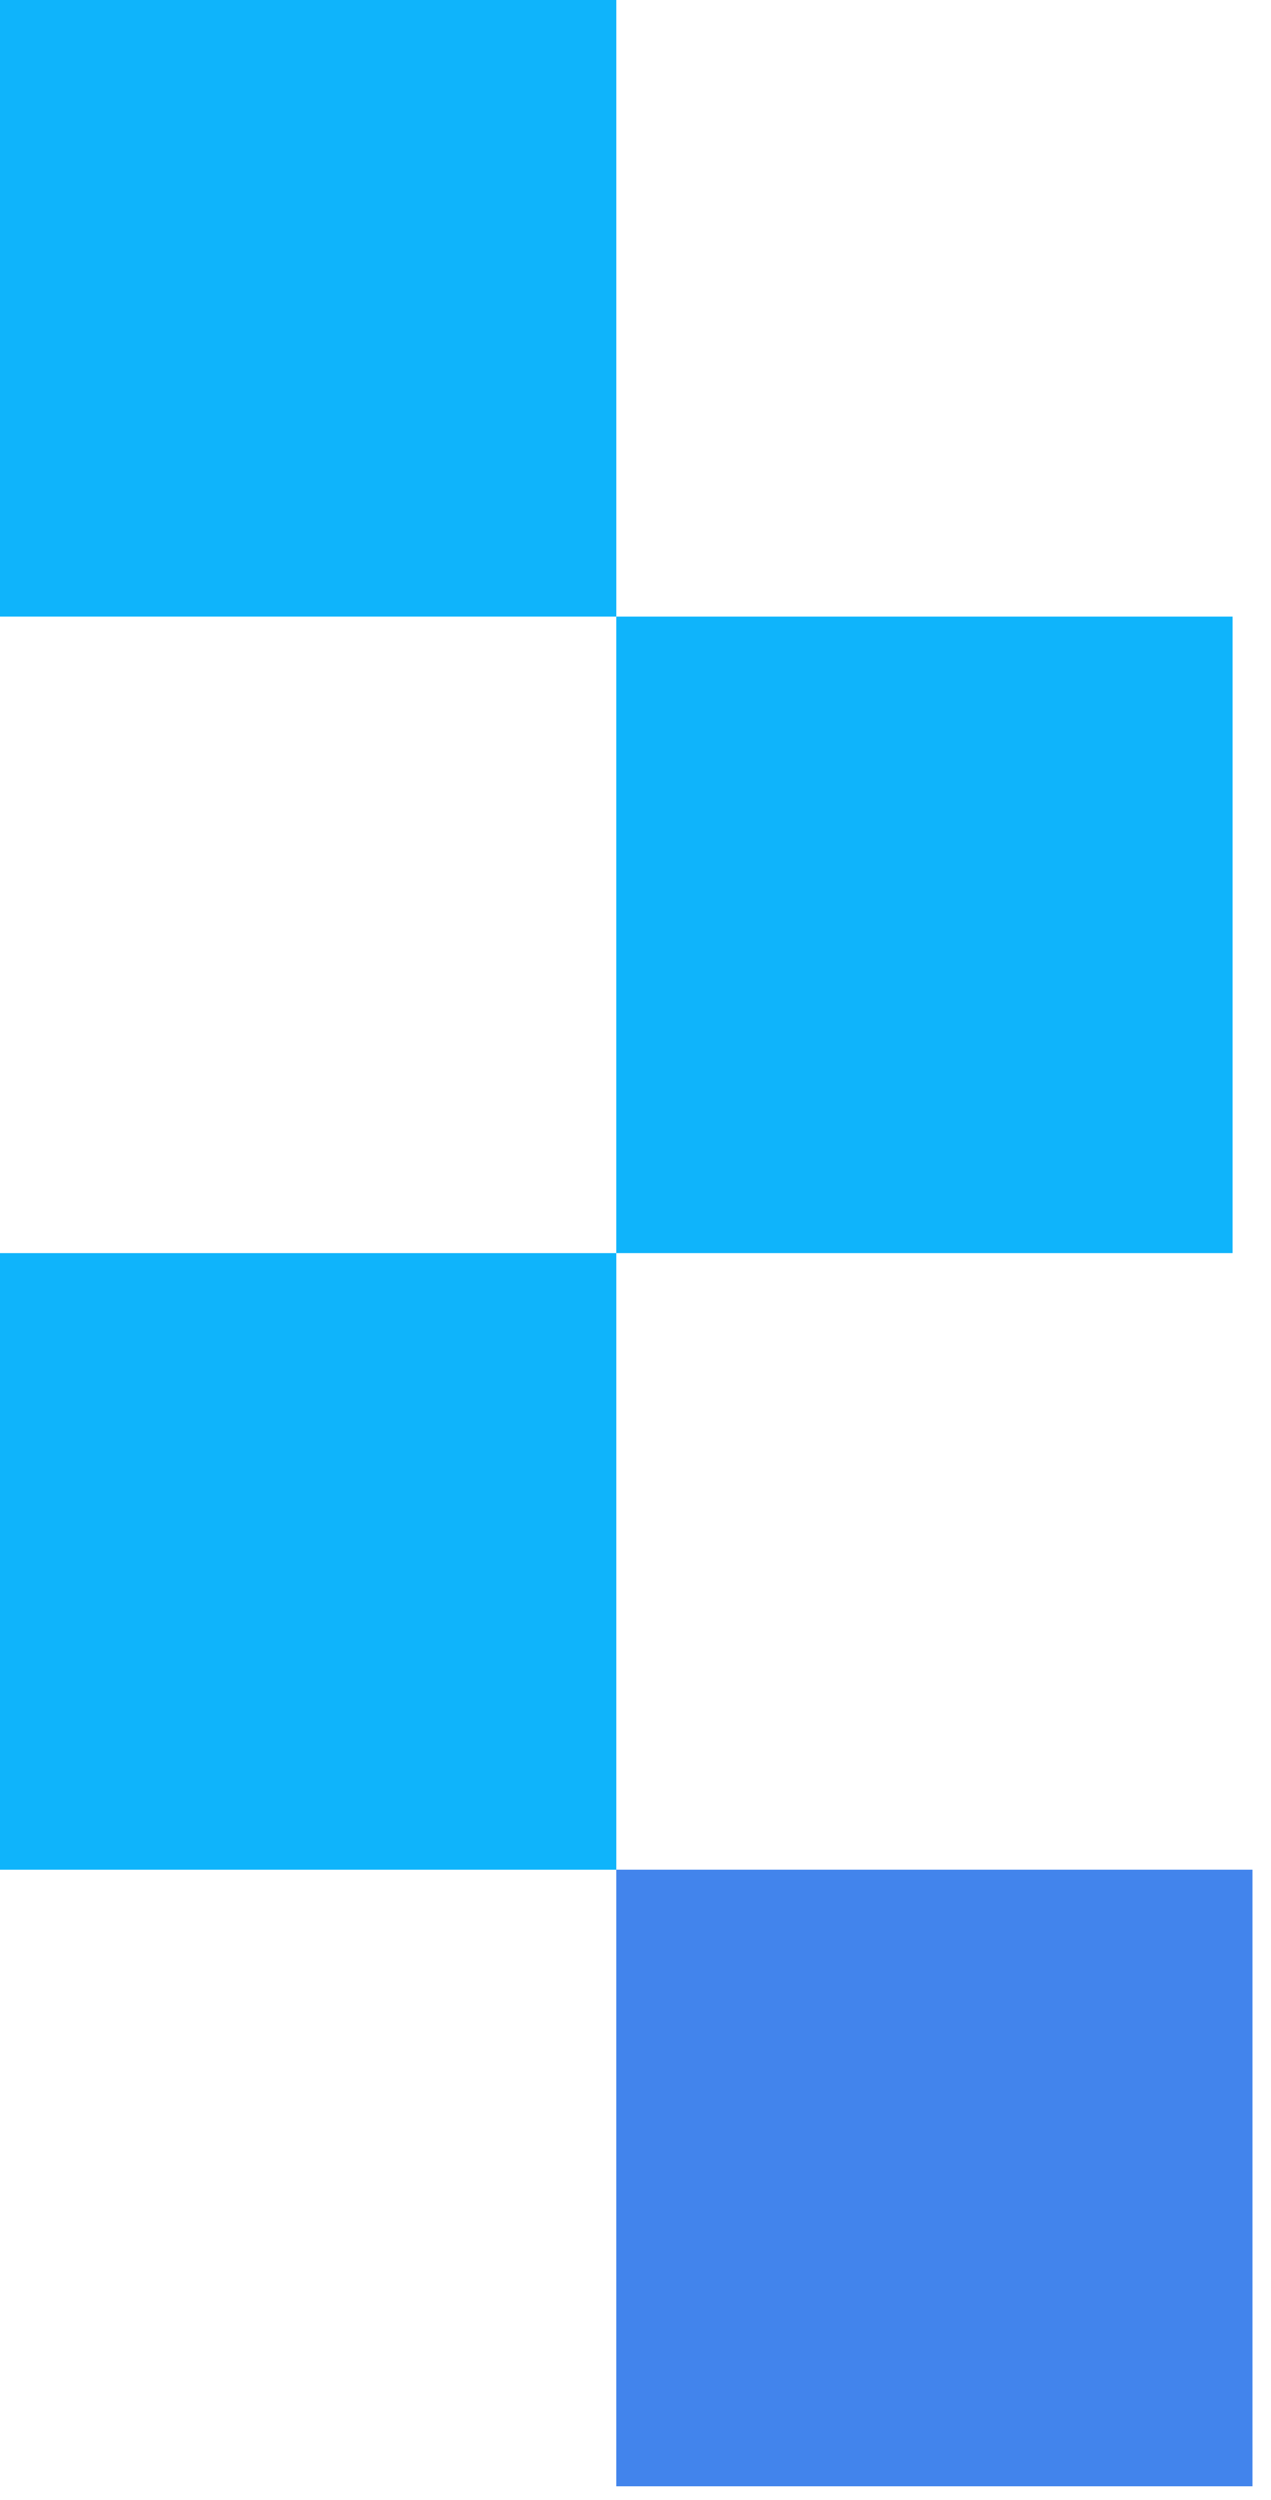 <?xml version="1.0" encoding="UTF-8"?> <svg xmlns="http://www.w3.org/2000/svg" width="59" height="116" viewBox="0 0 59 116" fill="none"> <rect x="28.608" y="28.609" width="28.609" height="29.532" fill="#0FB4FB"></rect> <rect y="58.141" width="28.609" height="28.609" fill="#0FB4FB"></rect> <rect x="28.608" y="86.749" width="29.532" height="28.609" fill="#4284EC"></rect> <rect width="28.609" height="28.609" fill="#0FB4FB"></rect> </svg> 